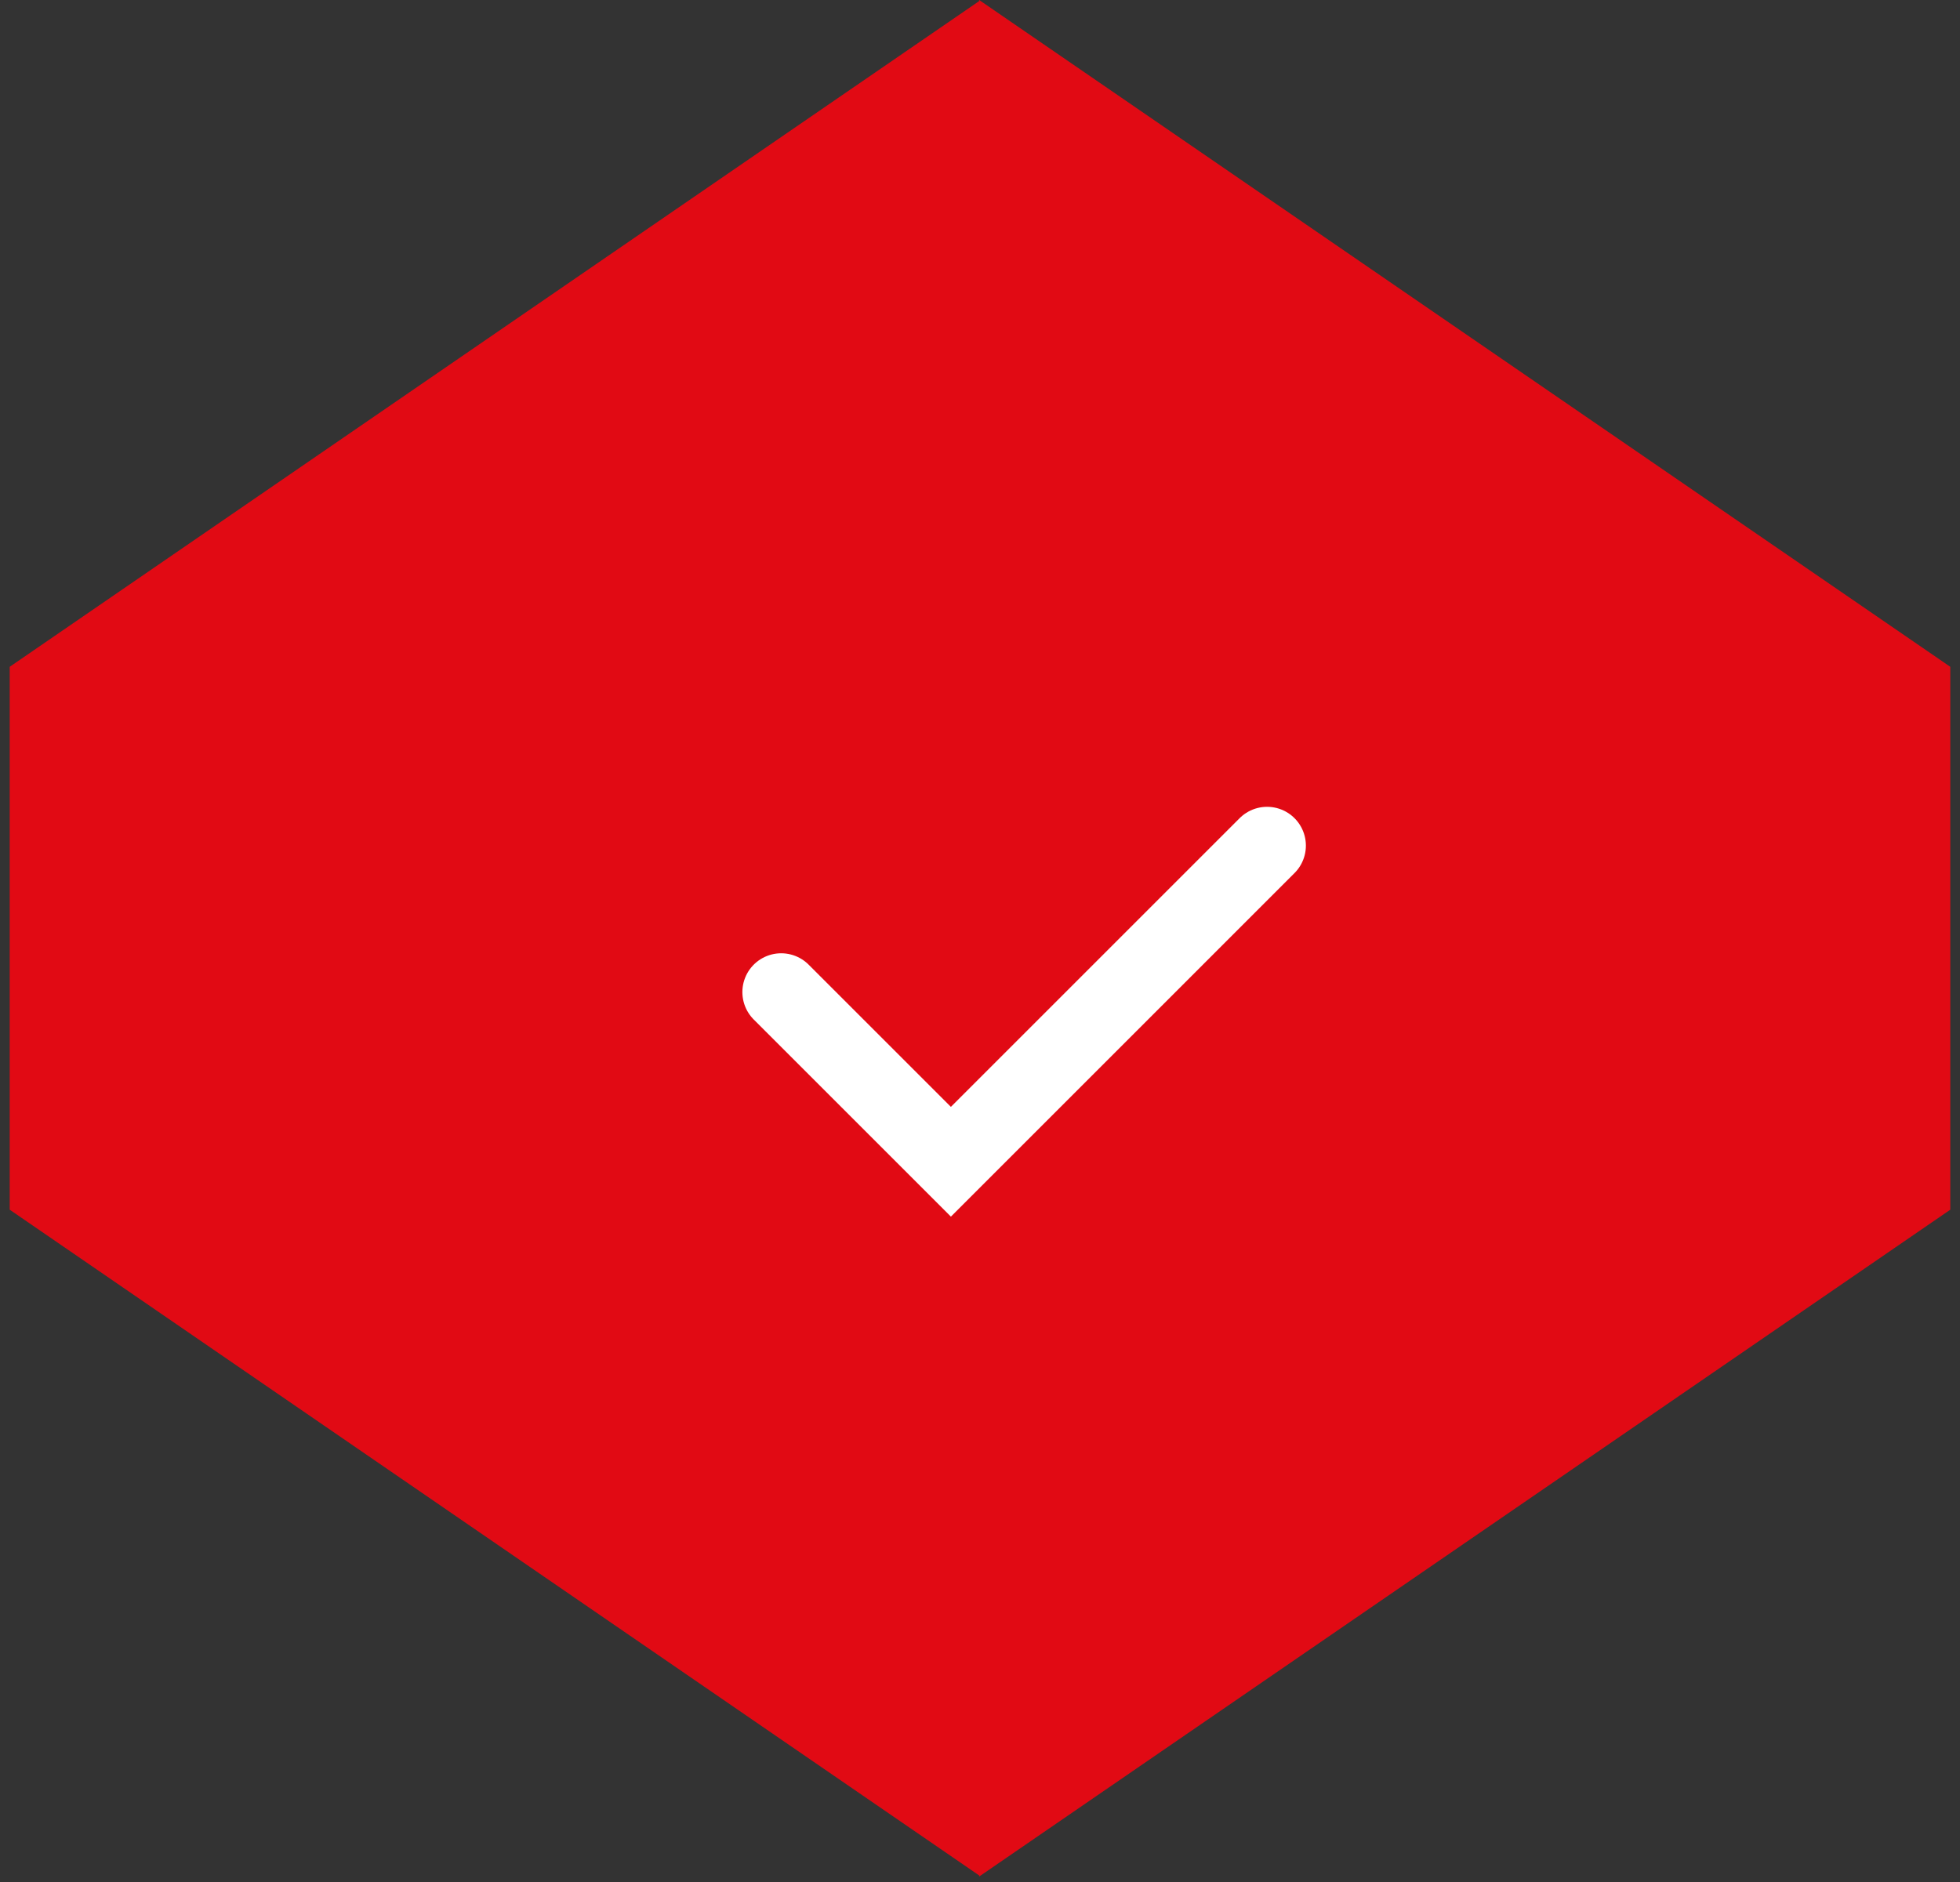 <svg width="101" height="97" viewBox="0 0 101 97" fill="none" xmlns="http://www.w3.org/2000/svg">
<rect x="0" y="0" width="101" height="97" fill="#333333" stroke="none"/>
<path d="M50.457 0V0.055L0.5 34.368V62.349L50.457 96.663V96.718L100.5 62.349V34.368L50.457 0Z" fill="#E10A14"/>
<path d="M40.255 51.133L49 59.878L57.147 51.731L65.293 43.584" stroke="white" stroke-width="4" stroke-linecap="round"/>
</svg>

